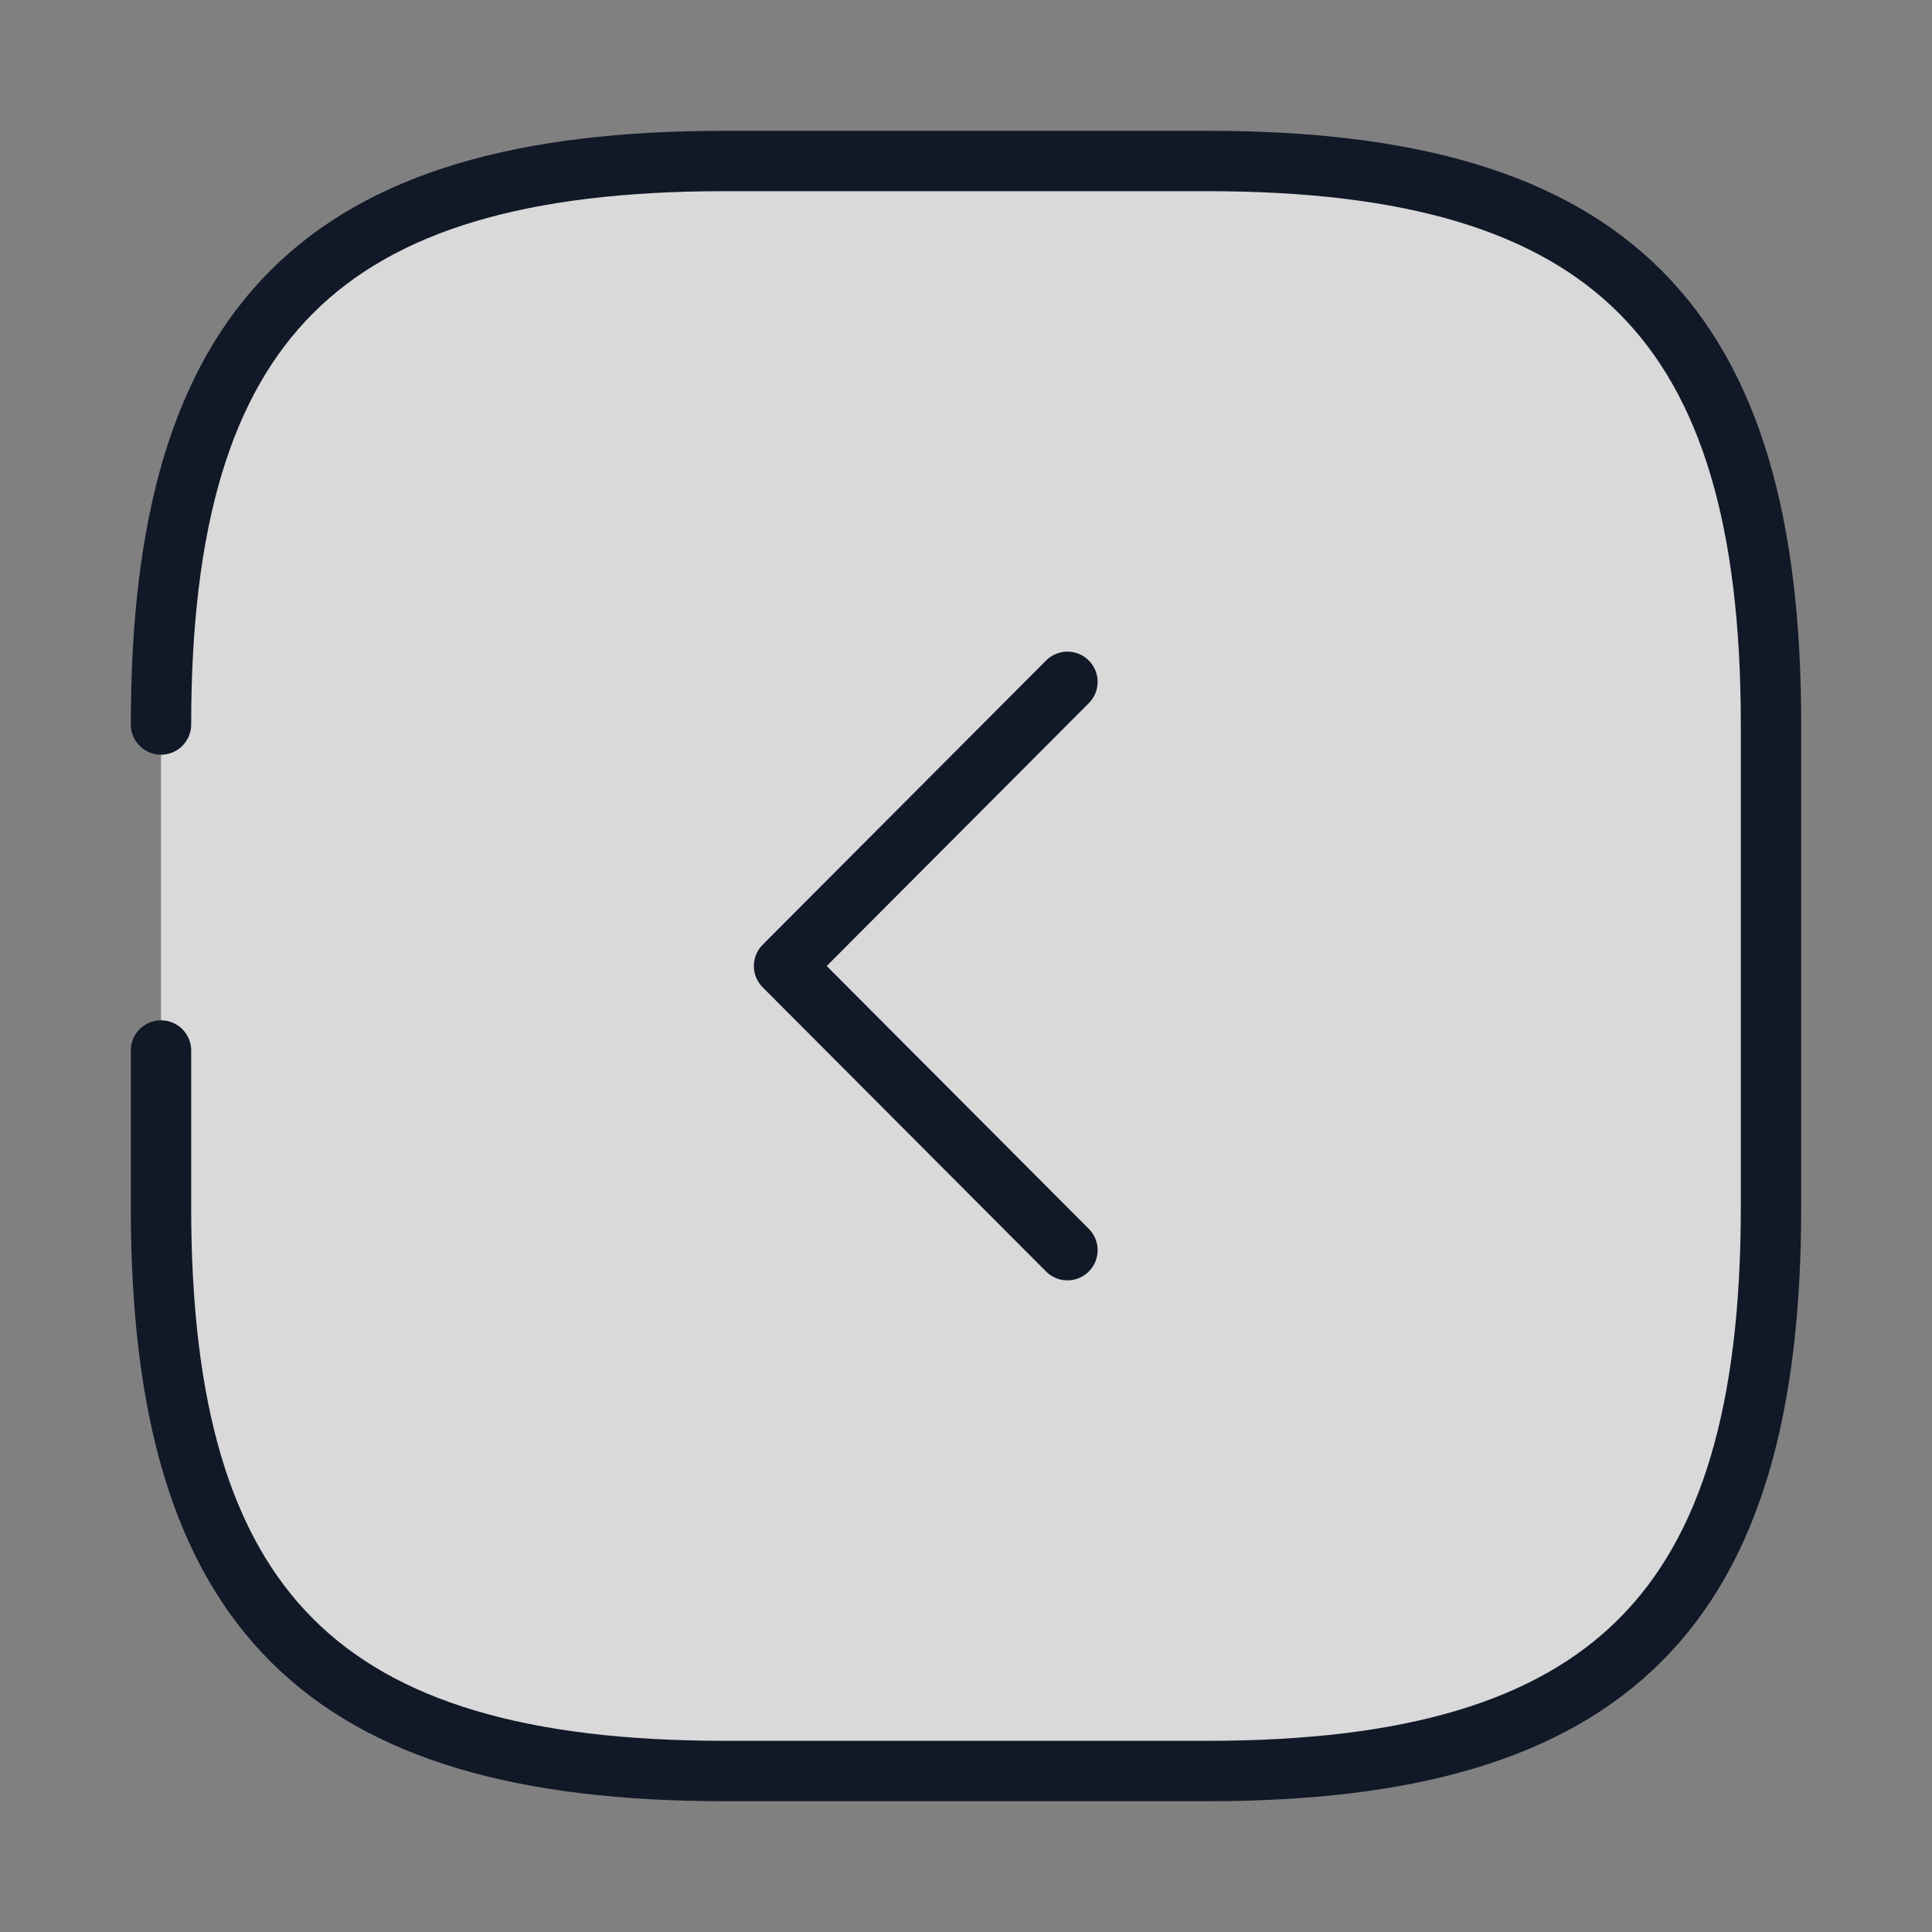 <svg width="48" height="48" viewBox="0 0 48 48" fill="none" xmlns="http://www.w3.org/2000/svg">
<rect x="0" y="0" width="48" height="48" fill="#808080" stroke="none"/>
<g id="vuesax/broken/arrow-square-left">
<g id="arrow-square-left">
<g id="Vector">
<path d="M4 26.1V30C4 40 8 44 18 44H30C40 44 44 40 44 30V18C44 8 40 4 30 4H18C8 4 4 8 4 18" fill="white" fill-opacity="0.7"/>
<path d="M4 26.1V30C4 40 8 44 18 44H30C40 44 44 40 44 30V18C44 8 40 4 30 4H18C8 4 4 8 4 18" stroke="#111827" stroke-width="1.5" stroke-linecap="round" stroke-linejoin="round"/>
</g>
<path id="Vector_2" d="M26.52 31.06L19.48 24L26.52 16.94" stroke="#111827" stroke-width="1.5" stroke-linecap="round" stroke-linejoin="round"/>
</g>
</g>
</svg>
